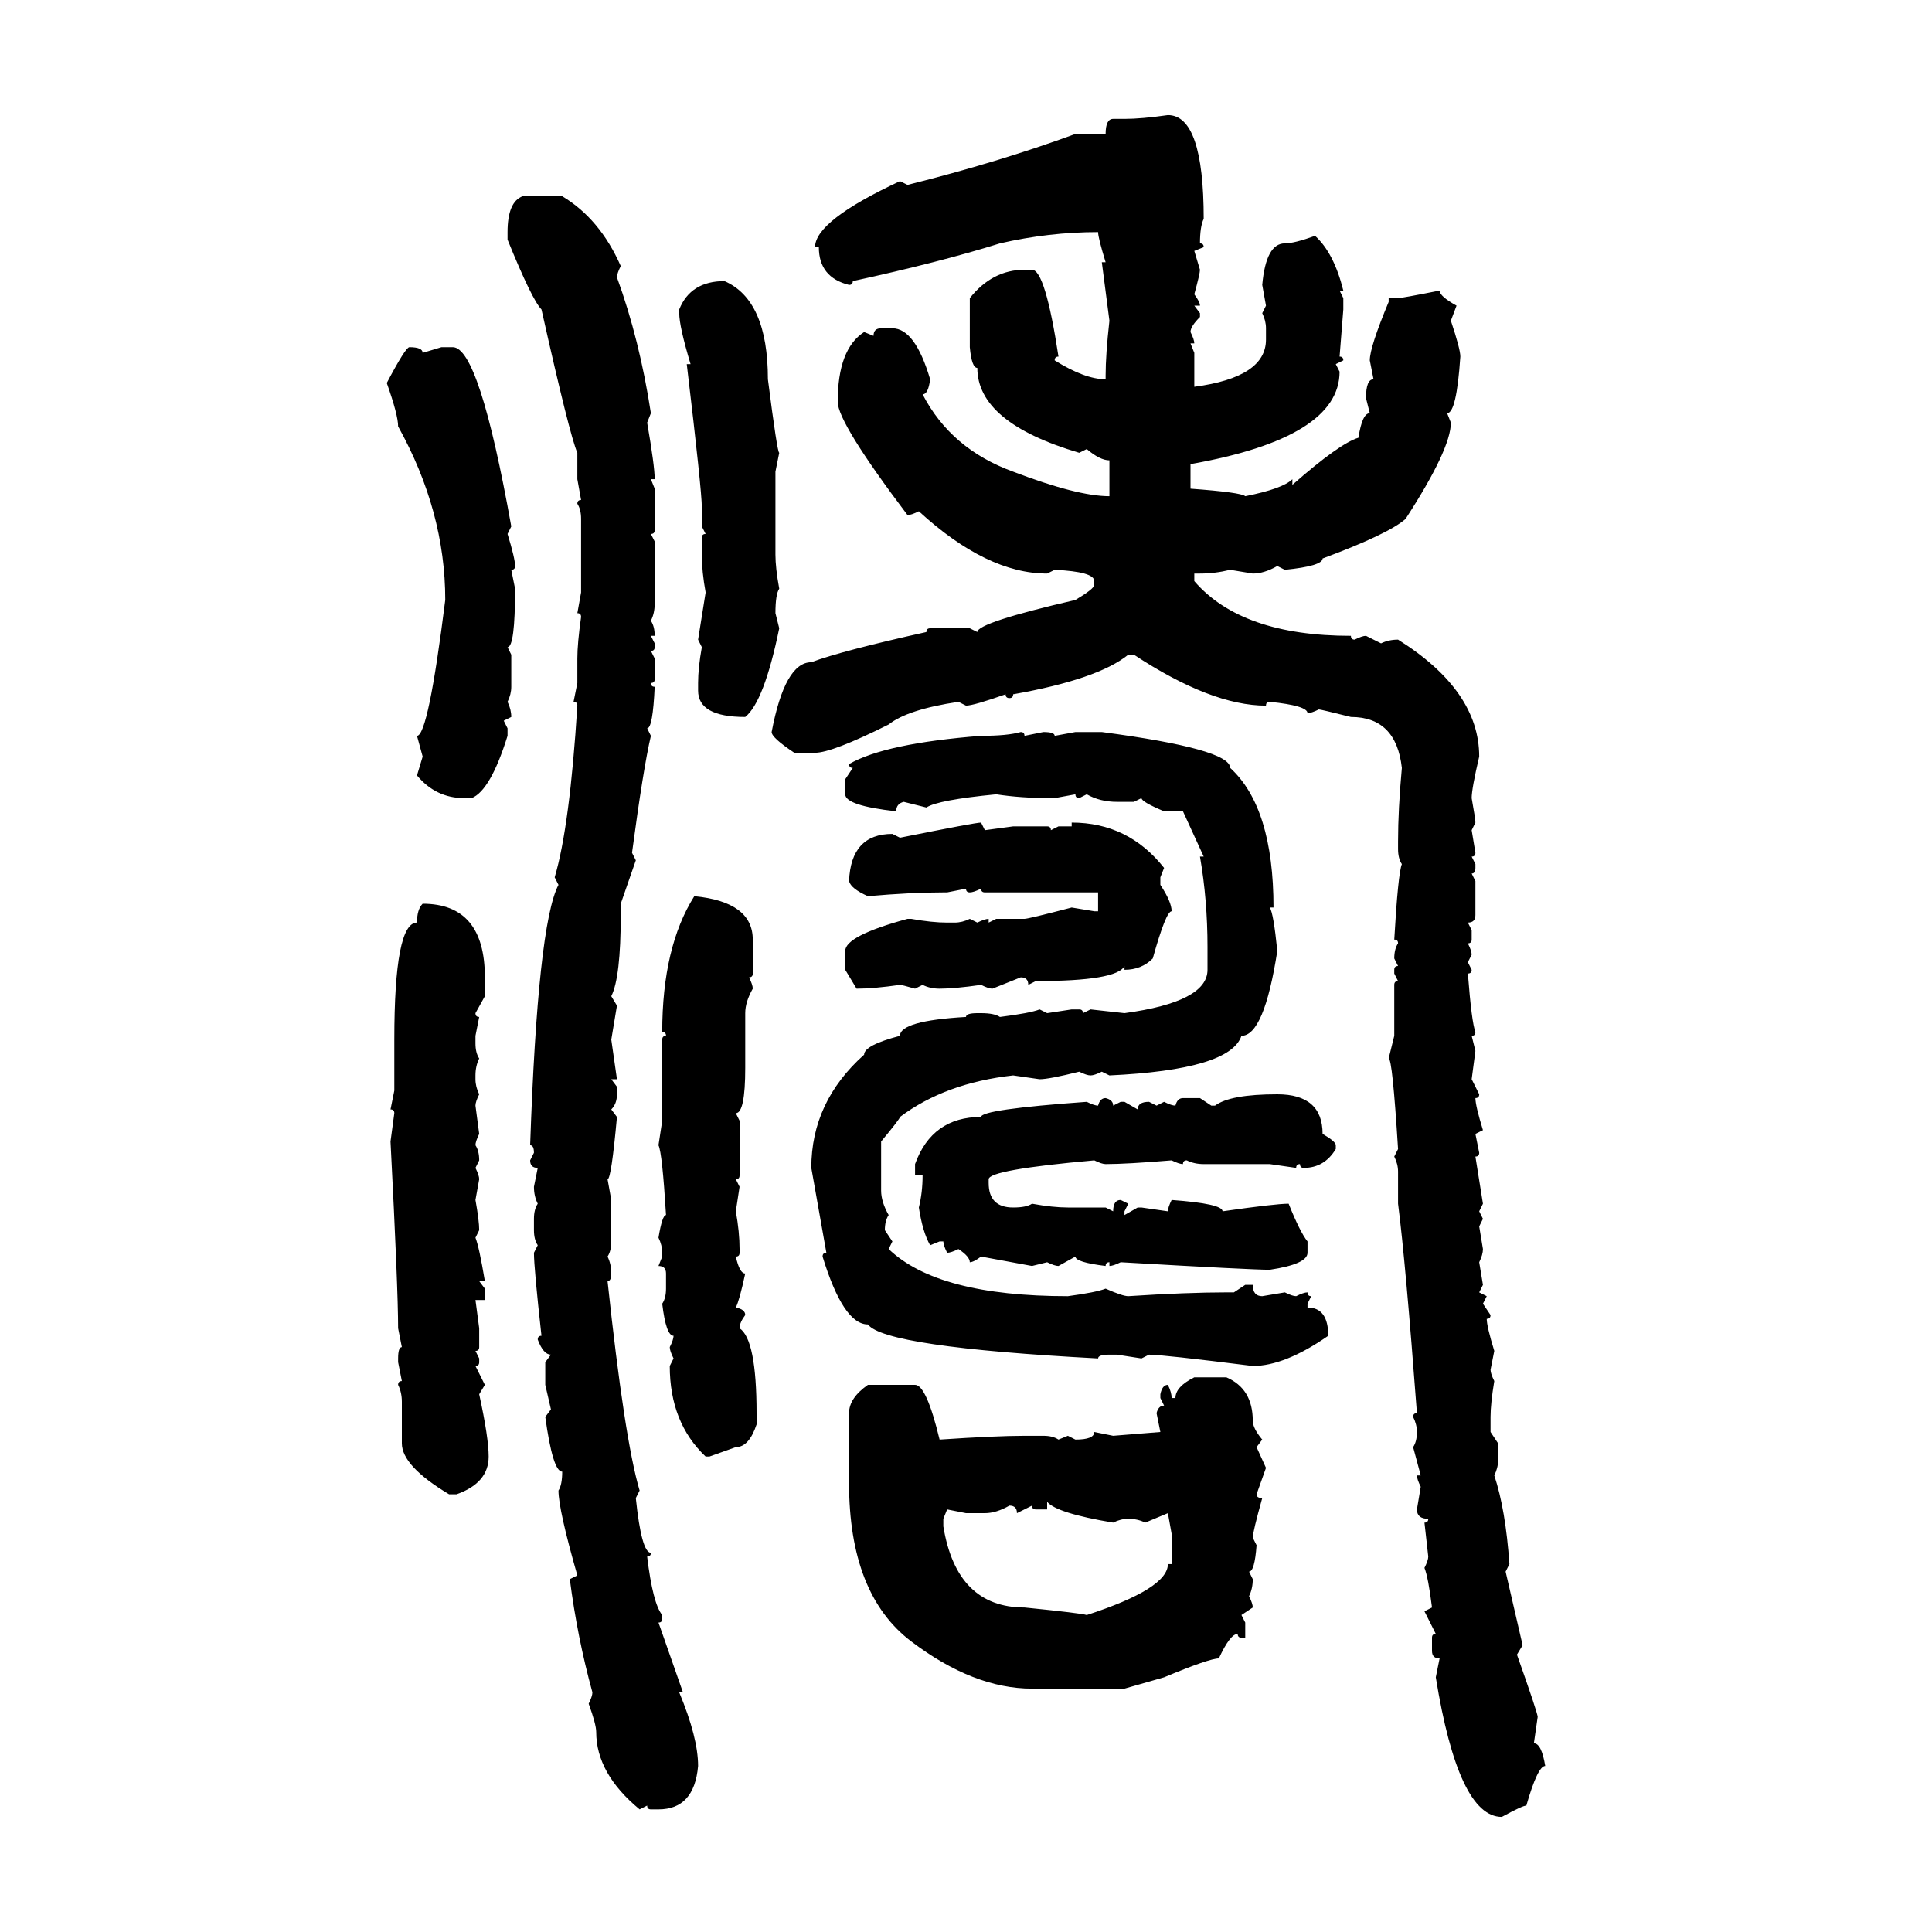 <svg xmlns="http://www.w3.org/2000/svg" xmlns:xlink="http://www.w3.org/1999/xlink" width="300" height="300"><path d="M181.35 17.87L181.35 17.87Q186.91 17.87 186.91 33.98L186.91 33.98Q186.33 35.16 186.33 37.79L186.33 37.79Q186.91 37.79 186.91 38.38L186.91 38.38L185.45 38.96L186.33 41.89Q186.33 42.48 185.45 45.70L185.45 45.70Q186.33 46.88 186.33 47.46L186.33 47.46L185.45 47.46L186.33 48.63L186.33 49.22Q184.86 50.68 184.86 51.56L184.86 51.56Q185.45 52.73 185.45 53.32L185.45 53.32L184.86 53.32L185.45 54.79L185.45 60.06Q196.58 58.59 196.58 52.73L196.58 52.73L196.58 50.98Q196.58 49.80 196.00 48.63L196.00 48.63L196.58 47.46L196.00 44.24Q196.58 37.79 199.51 37.79L199.51 37.79Q200.98 37.79 204.20 36.62L204.20 36.62Q207.13 39.26 208.59 45.12L208.59 45.12L208.01 45.12L208.59 46.29L208.59 48.05L208.01 55.37Q208.59 55.37 208.59 55.96L208.59 55.96L207.42 56.54L208.01 57.71Q208.01 67.97 184.86 72.07L184.86 72.07L184.86 75.88Q192.77 76.46 193.36 77.05L193.36 77.05Q199.22 75.88 200.68 74.41L200.68 74.41L200.68 75.29Q208.01 68.85 210.94 67.97L210.94 67.97Q211.52 64.16 212.70 64.16L212.70 64.16L212.11 61.82Q212.11 58.89 213.28 58.89L213.28 58.89L212.70 55.96Q212.70 53.91 215.63 46.88L215.63 46.88L215.63 46.29L217.09 46.29Q217.68 46.29 223.54 45.12L223.54 45.12Q223.54 46.00 226.17 47.46L226.17 47.46L225.29 49.80Q226.76 54.20 226.76 55.37L226.76 55.37Q226.17 64.16 224.71 64.16L224.71 64.16L225.29 65.63Q225.29 69.73 218.26 80.57L218.26 80.57Q215.63 82.91 205.37 86.72L205.37 86.72Q205.37 87.89 199.51 88.48L199.51 88.48L198.34 87.89Q196.29 89.06 194.53 89.06L194.53 89.06L191.02 88.48Q188.67 89.06 186.33 89.06L186.33 89.06L185.45 89.06L185.45 90.23Q192.77 98.73 209.77 98.73L209.77 98.73Q209.77 99.32 210.35 99.32L210.35 99.32Q211.52 98.73 212.11 98.73L212.11 98.73L214.45 99.90Q215.63 99.32 217.09 99.32L217.09 99.32Q229.69 107.23 229.69 117.48L229.69 117.48Q228.52 122.46 228.52 123.93L228.52 123.93Q229.10 127.15 229.10 127.73L229.10 127.73L228.52 128.91L229.10 132.42Q229.10 133.01 228.52 133.01L228.52 133.01L229.10 134.18L229.10 134.77Q229.10 135.64 228.52 135.64L228.52 135.64L229.10 136.82L229.10 142.09Q229.10 143.26 227.93 143.26L227.93 143.26L228.52 144.43L228.52 145.90Q228.52 146.48 227.93 146.48L227.93 146.48Q228.52 147.66 228.52 148.24L228.52 148.24L227.93 149.41L228.52 150.59Q228.52 151.17 227.93 151.17L227.93 151.17Q228.52 158.79 229.10 160.25L229.10 160.25Q229.10 160.84 228.52 160.84L228.52 160.84L229.10 163.18L228.52 167.58L229.69 169.92Q229.69 170.51 229.10 170.51L229.10 170.51Q229.10 171.68 230.27 175.49L230.27 175.49L229.10 176.07L229.69 179.00Q229.69 179.59 229.10 179.59L229.10 179.59L230.27 186.91L229.69 188.09L230.27 189.26L229.69 190.43L230.27 193.95Q230.27 194.82 229.69 196.00L229.69 196.00L230.27 199.51L229.69 200.68L230.86 201.27L230.27 202.44L231.45 204.20Q231.45 204.79 230.86 204.79L230.86 204.79Q230.86 205.96 232.03 209.77L232.03 209.77L231.45 212.70Q231.45 213.28 232.03 214.45L232.03 214.45Q231.45 217.97 231.45 220.02L231.45 220.02L231.45 222.36L232.62 224.12L232.62 226.76Q232.62 227.93 232.03 229.10L232.03 229.10Q233.79 234.38 234.38 242.87L234.38 242.87L233.79 244.04L236.43 255.47L235.55 256.93Q238.77 266.02 238.77 266.60L238.77 266.60L238.18 270.70Q239.36 270.70 239.94 274.22L239.94 274.22Q238.77 274.22 237.01 280.37L237.01 280.37Q236.43 280.37 233.20 282.13L233.20 282.13Q226.46 282.13 222.95 260.45L222.95 260.45L223.54 257.52Q222.36 257.52 222.36 256.35L222.36 256.35L222.36 254.30Q222.36 253.71 222.95 253.71L222.95 253.71L221.19 250.20L222.36 249.61Q221.78 244.92 221.19 243.46L221.19 243.46Q221.78 242.29 221.78 241.70L221.78 241.70L221.19 236.43Q221.78 236.43 221.78 235.84L221.78 235.84Q220.02 235.84 220.02 234.38L220.02 234.38L220.61 230.86Q220.02 229.69 220.02 229.10L220.02 229.10L220.61 229.10L219.43 224.71Q220.02 223.83 220.02 222.36L220.02 222.36Q220.02 221.19 219.43 220.02L219.43 220.02Q219.43 219.43 220.02 219.43L220.02 219.43Q218.26 196.00 217.09 186.91L217.09 186.91L217.09 181.93Q217.09 180.76 216.50 179.59L216.50 179.59L217.09 178.42Q216.21 164.36 215.63 164.36L215.63 164.36L216.50 160.84L216.50 152.93Q216.50 152.34 217.09 152.34L217.09 152.34L216.50 151.17L216.50 150.59Q216.50 150 217.09 150L217.09 150L216.50 148.83Q216.50 147.36 217.09 146.48L217.09 146.48Q217.09 145.90 216.50 145.90L216.50 145.90Q217.09 135.64 217.68 134.18L217.68 134.18Q217.09 133.30 217.09 131.84L217.09 131.84L217.09 130.66Q217.09 125.68 217.68 119.24L217.68 119.24Q216.80 111.33 209.77 111.33L209.77 111.33Q205.08 110.16 204.79 110.16L204.79 110.16Q203.61 110.74 203.03 110.74L203.03 110.74Q203.03 109.57 197.17 108.98L197.17 108.98Q196.58 108.98 196.58 109.57L196.58 109.57Q188.09 109.57 176.07 101.66L176.07 101.66L175.20 101.66Q170.51 105.47 157.32 107.81L157.32 107.81Q157.32 108.40 156.74 108.40L156.74 108.40Q156.15 108.40 156.15 107.81L156.15 107.81Q151.17 109.57 150 109.57L150 109.57L148.83 108.98Q140.92 110.16 137.99 112.50L137.99 112.50Q129.20 116.89 126.56 116.89L126.56 116.89L123.34 116.89Q119.82 114.55 119.82 113.67L119.82 113.67Q121.88 102.83 125.98 102.83L125.98 102.83Q130.66 101.07 143.85 98.14L143.85 98.14Q143.85 97.56 144.43 97.56L144.43 97.56L150.59 97.56L151.76 98.14Q151.76 96.68 166.99 93.16L166.99 93.16Q169.92 91.41 169.92 90.82L169.92 90.82L169.92 90.23Q169.92 88.77 163.77 88.48L163.77 88.48L162.60 89.06Q153.22 89.06 142.68 79.39L142.68 79.39Q141.50 79.98 140.92 79.98L140.92 79.98Q130.08 65.63 130.08 62.40L130.08 62.40Q130.08 54.20 134.18 51.56L134.18 51.56L135.64 52.15Q135.64 50.98 136.82 50.98L136.82 50.98L138.57 50.98Q142.09 50.98 144.43 58.89L144.43 58.89Q144.14 61.23 143.26 61.23L143.26 61.23Q147.66 69.73 157.32 73.24L157.32 73.24Q167.29 77.05 172.27 77.05L172.27 77.05L172.27 71.48Q170.80 71.48 168.75 69.73L168.75 69.73L167.58 70.31Q151.76 65.63 151.76 57.13L151.76 57.13Q150.88 57.13 150.59 53.91L150.59 53.91L150.59 46.29Q154.10 41.89 159.08 41.89L159.08 41.89L160.25 41.89Q162.30 41.89 164.36 55.37L164.36 55.37Q163.77 55.37 163.77 55.96L163.77 55.96Q168.46 58.89 171.68 58.89L171.68 58.89L171.68 58.30Q171.68 55.08 172.27 49.80L172.27 49.80L171.09 40.72L171.68 40.72Q170.51 36.91 170.51 36.04L170.51 36.04Q162.89 36.04 155.27 37.79L155.27 37.79Q145.90 40.72 132.42 43.65L132.42 43.65Q132.42 44.24 131.84 44.24L131.84 44.24Q127.15 43.07 127.15 38.38L127.15 38.38L126.56 38.38Q126.56 34.28 139.75 28.13L139.75 28.13L140.92 28.71Q154.98 25.20 166.99 20.80L166.99 20.80L171.68 20.80Q171.68 18.46 172.85 18.46L172.85 18.46L174.61 18.46Q177.25 18.46 181.35 17.87ZM81.15 30.47L81.15 30.47L87.30 30.47Q93.16 33.98 96.39 41.31L96.39 41.31Q95.80 42.48 95.80 43.07L95.80 43.07Q99.32 52.73 101.07 64.16L101.07 64.16L100.49 65.63Q101.66 72.36 101.66 74.41L101.66 74.41L101.07 74.41L101.66 75.88L101.66 82.32Q101.66 82.91 101.07 82.91L101.07 82.91L101.66 84.08L101.66 93.75Q101.66 95.21 101.07 96.39L101.07 96.39Q101.66 97.27 101.66 98.73L101.66 98.73L101.07 98.73L101.66 99.90L101.66 100.49Q101.66 101.07 101.07 101.07L101.07 101.07L101.66 102.25L101.66 105.47Q101.66 106.05 101.07 106.05L101.07 106.05Q101.07 106.64 101.66 106.64L101.66 106.64Q101.37 113.09 100.49 113.09L100.49 113.09L101.07 114.26Q99.90 119.24 98.14 132.42L98.14 132.42L98.73 133.59L96.39 140.33L96.39 142.09Q96.39 151.76 94.92 154.69L94.92 154.69L95.80 156.15L94.92 161.43L95.80 167.58L94.92 167.58L95.80 168.75L95.80 169.92Q95.80 171.39 94.92 172.27L94.92 172.27L95.80 173.44Q94.92 183.11 94.34 183.11L94.34 183.11L94.92 186.33L94.92 192.77Q94.92 194.24 94.34 195.12L94.34 195.12Q94.92 196.29 94.92 197.75L94.92 197.75Q94.92 198.93 94.34 198.93L94.34 198.93Q96.97 223.54 99.32 231.45L99.32 231.45L98.73 232.62Q99.61 241.11 101.07 241.11L101.07 241.11Q101.07 241.70 100.49 241.70L100.49 241.70Q101.37 249.02 102.83 250.78L102.83 250.78L102.83 251.37Q102.83 251.95 102.25 251.95L102.25 251.95L106.05 262.79L105.47 262.79Q108.40 269.82 108.40 274.22L108.40 274.22Q107.81 280.96 102.25 280.96L102.25 280.96L101.07 280.96Q100.49 280.96 100.49 280.37L100.49 280.37L99.32 280.96Q92.58 275.39 92.58 268.95L92.58 268.95Q92.58 267.77 91.41 264.55L91.41 264.55Q91.99 263.38 91.99 262.79L91.99 262.79Q89.65 254.30 88.48 245.21L88.48 245.21L89.65 244.63Q86.72 234.38 86.72 231.45L86.72 231.45Q87.30 230.57 87.30 228.52L87.30 228.52Q85.84 228.52 84.67 220.02L84.67 220.02L85.55 218.85L84.67 215.04L84.67 211.52L85.55 210.35Q84.38 210.35 83.50 208.01L83.50 208.01Q83.50 207.42 84.08 207.42L84.08 207.42Q82.91 196.88 82.91 194.53L82.91 194.53L83.50 193.36Q82.91 192.48 82.91 191.02L82.91 191.02L82.91 189.26Q82.91 187.79 83.50 186.91L83.50 186.91Q82.91 185.74 82.91 184.28L82.91 184.28L83.50 181.35Q82.32 181.35 82.32 180.18L82.32 180.18L82.91 179.00Q82.91 177.83 82.32 177.83L82.32 177.83Q83.50 143.55 86.72 137.40L86.72 137.40L86.13 136.23Q88.48 128.32 89.65 109.57L89.65 109.57Q89.65 108.98 89.06 108.98L89.06 108.98L89.65 106.05L89.65 102.25Q89.65 99.90 90.23 95.80L90.23 95.80Q90.23 95.21 89.65 95.21L89.65 95.21L90.23 91.99L90.23 80.57Q90.23 79.10 89.65 78.22L89.65 78.22Q89.65 77.64 90.23 77.64L90.23 77.64L89.65 74.41L89.65 70.31Q88.48 67.68 84.08 48.05L84.08 48.05Q82.62 46.58 78.81 37.21L78.81 37.21L78.81 36.04Q78.81 31.35 81.15 30.47ZM112.50 43.65L112.50 43.65Q119.24 46.58 119.24 58.89L119.24 58.89Q120.70 70.31 121.00 70.31L121.00 70.31L120.41 73.24L120.41 86.13Q120.41 88.18 121.00 91.41L121.00 91.41Q120.41 92.29 120.41 95.21L120.41 95.21L121.00 97.56Q118.65 108.98 115.72 111.33L115.72 111.33Q108.40 111.33 108.40 107.23L108.40 107.23L108.40 106.05Q108.40 103.71 108.98 100.49L108.98 100.49L108.40 99.32L109.57 91.99Q108.98 88.77 108.98 86.13L108.98 86.13L108.98 83.50Q108.98 82.91 109.57 82.91L109.57 82.91L108.98 81.74L108.98 78.81Q108.98 76.17 106.64 56.54L106.64 56.54L107.23 56.54Q105.47 50.68 105.47 48.63L105.47 48.63L105.47 48.05Q107.23 43.65 112.50 43.65ZM63.57 53.91L63.57 53.91Q65.63 53.91 65.63 54.79L65.63 54.79L68.55 53.91L70.31 53.91Q74.41 53.91 79.39 81.74L79.39 81.74L78.81 82.91Q79.98 86.72 79.98 87.89L79.98 87.89Q79.98 88.48 79.39 88.48L79.39 88.48L79.98 91.41Q79.98 100.49 78.81 100.49L78.81 100.49L79.39 101.66L79.39 106.64Q79.39 107.81 78.81 108.98L78.81 108.98Q79.39 110.16 79.39 111.33L79.39 111.33L78.22 111.91L78.81 113.09L78.81 114.26Q76.17 122.75 73.24 123.93L73.24 123.93L72.07 123.93Q67.68 123.93 64.75 120.41L64.75 120.41L65.63 117.48L64.75 114.26Q66.50 114.26 69.14 93.16L69.14 93.16Q69.14 79.39 61.82 66.21L61.82 66.21Q61.82 64.45 60.06 59.47L60.06 59.47Q62.99 53.91 63.57 53.91ZM158.50 113.67L158.50 113.67Q159.08 113.67 159.08 114.26L159.08 114.26L162.01 113.67Q163.77 113.67 163.77 114.26L163.77 114.26L166.99 113.67L171.09 113.67Q191.02 116.31 191.02 119.24L191.02 119.24Q197.75 125.39 197.75 140.92L197.75 140.92L197.17 140.92Q197.75 141.80 198.34 147.66L198.34 147.66Q196.29 160.84 192.77 160.84L192.77 160.84Q191.02 166.11 172.27 166.99L172.27 166.99L171.09 166.41Q169.92 166.99 169.34 166.99L169.34 166.99Q168.75 166.99 167.58 166.41L167.58 166.41Q162.89 167.58 161.43 167.58L161.43 167.58L157.32 166.99Q146.78 168.16 139.75 173.44L139.75 173.44Q139.75 173.73 136.82 177.25L136.82 177.25L136.82 184.86Q136.82 186.62 137.99 188.67L137.99 188.67Q137.40 189.55 137.40 191.02L137.40 191.02L138.57 192.77L137.99 193.95Q145.61 201.27 165.82 201.27L165.82 201.27Q170.21 200.68 171.68 200.10L171.68 200.10Q174.32 201.27 175.20 201.27L175.20 201.27Q184.28 200.68 190.43 200.68L190.43 200.68L191.60 200.68L193.36 199.51L194.53 199.51Q194.53 201.27 196.00 201.27L196.00 201.27L199.51 200.68Q200.68 201.27 201.27 201.27L201.27 201.27Q202.44 200.68 203.03 200.68L203.03 200.68Q203.03 201.27 203.61 201.27L203.61 201.27L203.03 202.44L203.03 203.03Q206.25 203.03 206.25 207.42L206.25 207.42Q199.51 212.11 194.53 212.11L194.53 212.11Q180.47 210.35 178.42 210.35L178.42 210.35L177.25 210.94L173.44 210.35L172.27 210.35Q170.51 210.35 170.51 210.94L170.51 210.94Q137.40 209.18 134.77 205.66L134.77 205.66Q130.96 205.66 127.73 195.12L127.73 195.12Q127.73 194.53 128.32 194.53L128.32 194.53L125.98 181.35Q125.98 171.09 134.18 163.77L134.18 163.77Q134.18 162.30 139.75 160.84L139.75 160.84Q139.75 158.50 150 157.91L150 157.91Q150 157.32 151.76 157.32L151.76 157.32L152.34 157.32Q154.39 157.32 155.27 157.91L155.27 157.91Q159.96 157.32 161.43 156.74L161.43 156.74L162.60 157.32L166.41 156.74L167.58 156.74Q168.16 156.74 168.16 157.32L168.16 157.32L169.34 156.74L174.61 157.32Q187.50 155.57 187.50 150.59L187.50 150.59L187.50 147.07Q187.50 139.75 186.33 133.01L186.33 133.01L186.91 133.01L183.69 125.98L180.76 125.98Q177.25 124.51 177.25 123.93L177.25 123.93L176.07 124.51L173.44 124.51Q170.80 124.51 168.75 123.34L168.75 123.34L167.58 123.93Q166.99 123.93 166.99 123.34L166.99 123.34L163.77 123.93L163.18 123.93Q158.50 123.93 154.69 123.34L154.69 123.34Q145.61 124.22 143.85 125.39L143.85 125.39L140.33 124.51Q139.16 124.80 139.16 125.98L139.16 125.98Q131.25 125.10 131.25 123.34L131.25 123.34L131.25 121.00L132.42 119.24Q131.84 119.24 131.84 118.65L131.84 118.65Q137.40 115.43 152.34 114.26L152.34 114.26Q156.45 114.26 158.50 113.67ZM152.34 127.73L152.34 127.73L152.93 128.91L157.32 128.32L162.60 128.32Q163.18 128.32 163.18 128.91L163.18 128.91L164.36 128.32L166.41 128.32L166.41 127.73Q175.20 127.73 180.76 134.77L180.76 134.77L180.18 136.23L180.18 137.40Q181.93 140.04 181.93 141.50L181.93 141.50Q181.05 141.50 179.00 148.83L179.00 148.83Q177.25 150.59 174.61 150.59L174.61 150.59L174.61 150Q173.44 152.34 160.84 152.34L160.84 152.34L159.67 152.93Q159.67 151.76 158.50 151.76L158.50 151.76L154.10 153.52Q153.52 153.52 152.34 152.93L152.34 152.93Q148.24 153.52 145.90 153.52L145.90 153.52Q144.43 153.52 143.26 152.93L143.26 152.93L142.09 153.52Q140.04 152.93 139.75 152.93L139.75 152.93Q135.64 153.52 133.01 153.52L133.01 153.52L131.25 150.59L131.25 147.66Q131.25 145.31 140.92 142.68L140.92 142.68L141.50 142.68Q144.73 143.26 147.07 143.26L147.07 143.26L148.24 143.26Q149.41 143.26 150.59 142.68L150.59 142.68L151.76 143.26Q152.93 142.68 153.52 142.68L153.52 142.68L153.52 143.26L154.69 142.68L159.08 142.68Q159.67 142.68 166.41 140.92L166.41 140.92L169.92 141.50L170.51 141.50L170.51 138.57L152.93 138.57Q152.34 138.57 152.34 137.99L152.34 137.99Q151.17 138.57 150.59 138.57L150.59 138.57Q150 138.57 150 137.99L150 137.99L147.07 138.57L146.48 138.57Q141.50 138.57 134.77 139.16L134.77 139.16Q132.13 137.99 131.84 136.82L131.84 136.82Q132.13 129.49 138.57 129.49L138.57 129.49L139.75 130.08Q151.46 127.73 152.34 127.73ZM107.81 139.16L107.81 139.16Q116.89 140.04 116.89 145.90L116.89 145.90L116.89 151.17Q116.89 151.76 116.31 151.76L116.31 151.76Q116.89 152.93 116.89 153.52L116.89 153.52Q115.72 155.57 115.72 157.32L115.72 157.32L115.72 165.82Q115.72 172.85 114.26 172.85L114.26 172.85L114.84 174.02L114.84 182.52Q114.84 183.11 114.26 183.11L114.26 183.11L114.84 184.28L114.26 188.09Q114.84 191.31 114.84 193.95L114.84 193.95L114.84 194.53Q114.84 195.12 114.26 195.12L114.26 195.12Q114.84 197.75 115.72 197.75L115.72 197.75Q114.84 201.86 114.26 203.03L114.26 203.03Q115.72 203.32 115.72 204.20L115.72 204.20Q114.84 205.37 114.84 206.25L114.84 206.25Q117.48 208.01 117.48 219.43L117.48 219.43L117.48 221.19Q116.31 224.71 114.26 224.71L114.26 224.71L110.16 226.17L109.57 226.17Q104.00 220.90 104.00 212.11L104.00 212.11L104.59 210.94Q104.00 209.77 104.00 209.18L104.00 209.18Q104.59 208.01 104.59 207.42L104.59 207.42Q103.42 207.42 102.83 202.44L102.83 202.44Q103.42 201.56 103.42 200.10L103.42 200.10L103.42 197.75Q103.42 196.58 102.25 196.58L102.25 196.58L102.83 195.12L102.83 194.53Q102.83 193.36 102.25 192.19L102.25 192.19Q102.83 188.67 103.42 188.67L103.42 188.67Q102.83 179.00 102.25 177.83L102.25 177.83L102.83 174.02L102.83 161.43Q102.83 160.84 103.42 160.84L103.42 160.84Q103.42 160.25 102.83 160.25L102.83 160.25Q102.83 147.07 107.81 139.16ZM65.63 140.33L65.63 140.33Q75.29 140.33 75.29 151.76L75.29 151.76L75.29 154.69L73.83 157.32Q73.83 157.91 74.41 157.91L74.41 157.91L73.83 160.84L73.83 162.01Q73.83 163.48 74.41 164.36L74.41 164.36Q73.83 165.53 73.83 166.99L73.83 166.99L73.83 167.58Q73.83 168.75 74.41 169.92L74.41 169.92Q73.83 171.09 73.83 171.68L73.83 171.68L74.41 176.07Q73.83 177.25 73.83 177.83L73.83 177.83Q74.41 178.71 74.41 180.18L74.41 180.18L73.83 181.35Q74.41 182.52 74.41 183.11L74.41 183.11L73.83 186.33Q74.41 189.55 74.41 191.02L74.41 191.02L73.83 192.19Q74.41 193.65 75.29 198.93L75.29 198.93L74.41 198.93L75.29 200.10L75.29 201.86L73.83 201.86L74.41 206.25L74.41 209.18Q74.41 209.77 73.83 209.77L73.83 209.77L74.41 210.94L74.41 211.52Q74.41 212.11 73.83 212.11L73.83 212.11L75.29 215.04L74.41 216.50Q75.88 223.24 75.88 226.17L75.88 226.17Q75.88 230.27 70.90 232.03L70.90 232.03L69.73 232.03Q62.40 227.64 62.40 224.12L62.40 224.12L62.40 217.68Q62.40 216.21 61.82 215.04L61.82 215.04Q61.82 214.45 62.40 214.45L62.40 214.45L61.82 211.52L61.82 210.94Q61.82 209.18 62.40 209.18L62.40 209.18L61.82 206.25Q61.82 200.10 60.64 177.25L60.64 177.25L61.23 172.85Q61.23 172.27 60.64 172.27L60.64 172.27L61.23 169.34L61.23 161.43Q61.23 143.26 64.75 143.26L64.75 143.26Q64.75 141.21 65.63 140.33ZM198.34 169.92L198.34 169.92Q205.37 169.92 205.37 176.07L205.37 176.07Q207.42 177.25 207.42 177.83L207.42 177.83L207.42 178.42Q205.66 181.35 202.44 181.35L202.44 181.35Q201.86 181.35 201.86 180.76L201.86 180.76Q201.27 180.76 201.27 181.35L201.27 181.35L197.17 180.76L186.91 180.76Q185.45 180.76 184.28 180.18L184.28 180.18Q183.69 180.18 183.69 180.76L183.69 180.76Q183.11 180.76 181.93 180.18L181.93 180.18Q174.90 180.76 171.68 180.76L171.68 180.76Q171.09 180.76 169.92 180.18L169.92 180.18Q153.52 181.64 153.52 183.11L153.52 183.11L153.52 183.69Q153.52 187.50 157.32 187.50L157.32 187.50Q159.38 187.50 160.25 186.91L160.25 186.91Q163.48 187.50 165.82 187.50L165.82 187.50L171.68 187.50L172.85 188.09Q172.85 186.33 174.02 186.33L174.02 186.33L175.20 186.91L174.61 188.09L174.61 188.67L176.66 187.50L177.25 187.50L181.35 188.09Q181.35 187.50 181.93 186.33L181.93 186.33Q189.84 186.91 189.84 188.09L189.84 188.09Q198.05 186.91 200.10 186.91L200.10 186.91Q201.86 191.31 203.03 192.77L203.03 192.77L203.03 194.53Q203.03 196.29 197.17 197.17L197.17 197.17Q194.24 197.17 174.02 196.00L174.02 196.00Q172.85 196.58 172.27 196.58L172.27 196.58L172.27 196.00Q171.68 196.00 171.68 196.58L171.68 196.58Q166.99 196.00 166.99 195.12L166.99 195.12L164.36 196.58Q163.77 196.58 162.60 196.00L162.60 196.00L160.25 196.58L152.34 195.12Q151.17 196.00 150.59 196.00L150.59 196.00Q150.59 195.12 148.83 193.95L148.83 193.95Q147.66 194.53 147.07 194.53L147.07 194.53Q146.48 193.36 146.48 192.77L146.48 192.77L145.90 192.77L144.43 193.36Q143.26 191.31 142.68 187.50L142.68 187.50Q143.26 185.16 143.26 182.52L143.26 182.52L142.09 182.52L142.09 180.76Q144.73 173.44 152.34 173.44L152.34 173.44Q152.34 172.27 168.75 171.09L168.75 171.09Q169.92 171.68 170.51 171.68L170.51 171.68Q170.80 170.51 171.68 170.51L171.68 170.51Q172.85 170.80 172.85 171.68L172.85 171.68L174.02 171.09L174.61 171.09L176.66 172.27Q176.66 171.09 178.42 171.09L178.42 171.09L179.59 171.68L180.76 171.09Q181.93 171.68 182.52 171.68L182.52 171.68Q182.81 170.51 183.69 170.51L183.69 170.51L186.33 170.51L188.09 171.68L188.67 171.68Q191.02 169.92 198.34 169.92ZM185.45 213.87L185.45 213.87L190.43 213.87Q194.53 215.63 194.53 220.61L194.53 220.61Q194.53 221.78 196.00 223.54L196.00 223.54L195.12 224.71L196.58 227.93L195.12 232.03Q195.12 232.62 196.00 232.62L196.00 232.62Q194.53 237.89 194.53 238.77L194.53 238.77L195.12 239.94Q194.82 244.04 193.95 244.04L193.95 244.04L194.53 245.21Q194.53 246.68 193.95 247.85L193.95 247.85Q194.53 249.02 194.53 249.61L194.53 249.61L192.77 250.78L193.36 251.95L193.36 254.30L192.77 254.30Q192.19 254.30 192.19 253.71L192.19 253.71Q191.02 253.71 189.26 257.52L189.26 257.52Q187.79 257.52 180.76 260.45L180.76 260.45L174.61 262.21L160.25 262.21Q151.17 262.21 141.50 254.88L141.50 254.88Q131.84 247.56 131.84 230.27L131.84 230.27L131.84 219.43Q131.84 217.09 134.77 215.04L134.77 215.04L142.09 215.04Q143.85 215.04 145.90 223.54L145.90 223.54Q154.69 222.95 159.08 222.95L159.08 222.95L162.01 222.95Q163.48 222.95 164.36 223.54L164.36 223.54L165.82 222.95L166.99 223.54Q169.92 223.54 169.92 222.36L169.92 222.36L172.85 222.95L180.18 222.36L179.59 219.43Q179.88 218.26 180.76 218.26L180.76 218.26L180.18 217.09L180.18 216.50Q180.47 215.04 181.35 215.04L181.35 215.04Q181.93 216.21 181.93 217.09L181.93 217.09L182.52 217.09Q182.52 215.33 185.45 213.87ZM162.60 233.20L162.60 233.20L162.60 234.38L160.84 234.38Q160.25 234.38 160.25 233.79L160.25 233.79L157.91 234.96Q157.91 233.79 156.74 233.79L156.74 233.79Q154.69 234.96 152.93 234.96L152.93 234.96L150 234.96L147.07 234.38L146.48 235.84L146.48 237.01Q148.54 249.61 159.08 249.61L159.08 249.61Q167.87 250.49 168.75 250.78L168.75 250.78Q181.35 246.68 181.35 242.87L181.35 242.87L181.93 242.87L181.93 238.18L181.35 234.96L177.83 236.43Q176.66 235.84 175.20 235.84L175.20 235.84Q174.02 235.84 172.85 236.43L172.85 236.43Q164.06 234.96 162.60 233.20Z"/></svg>